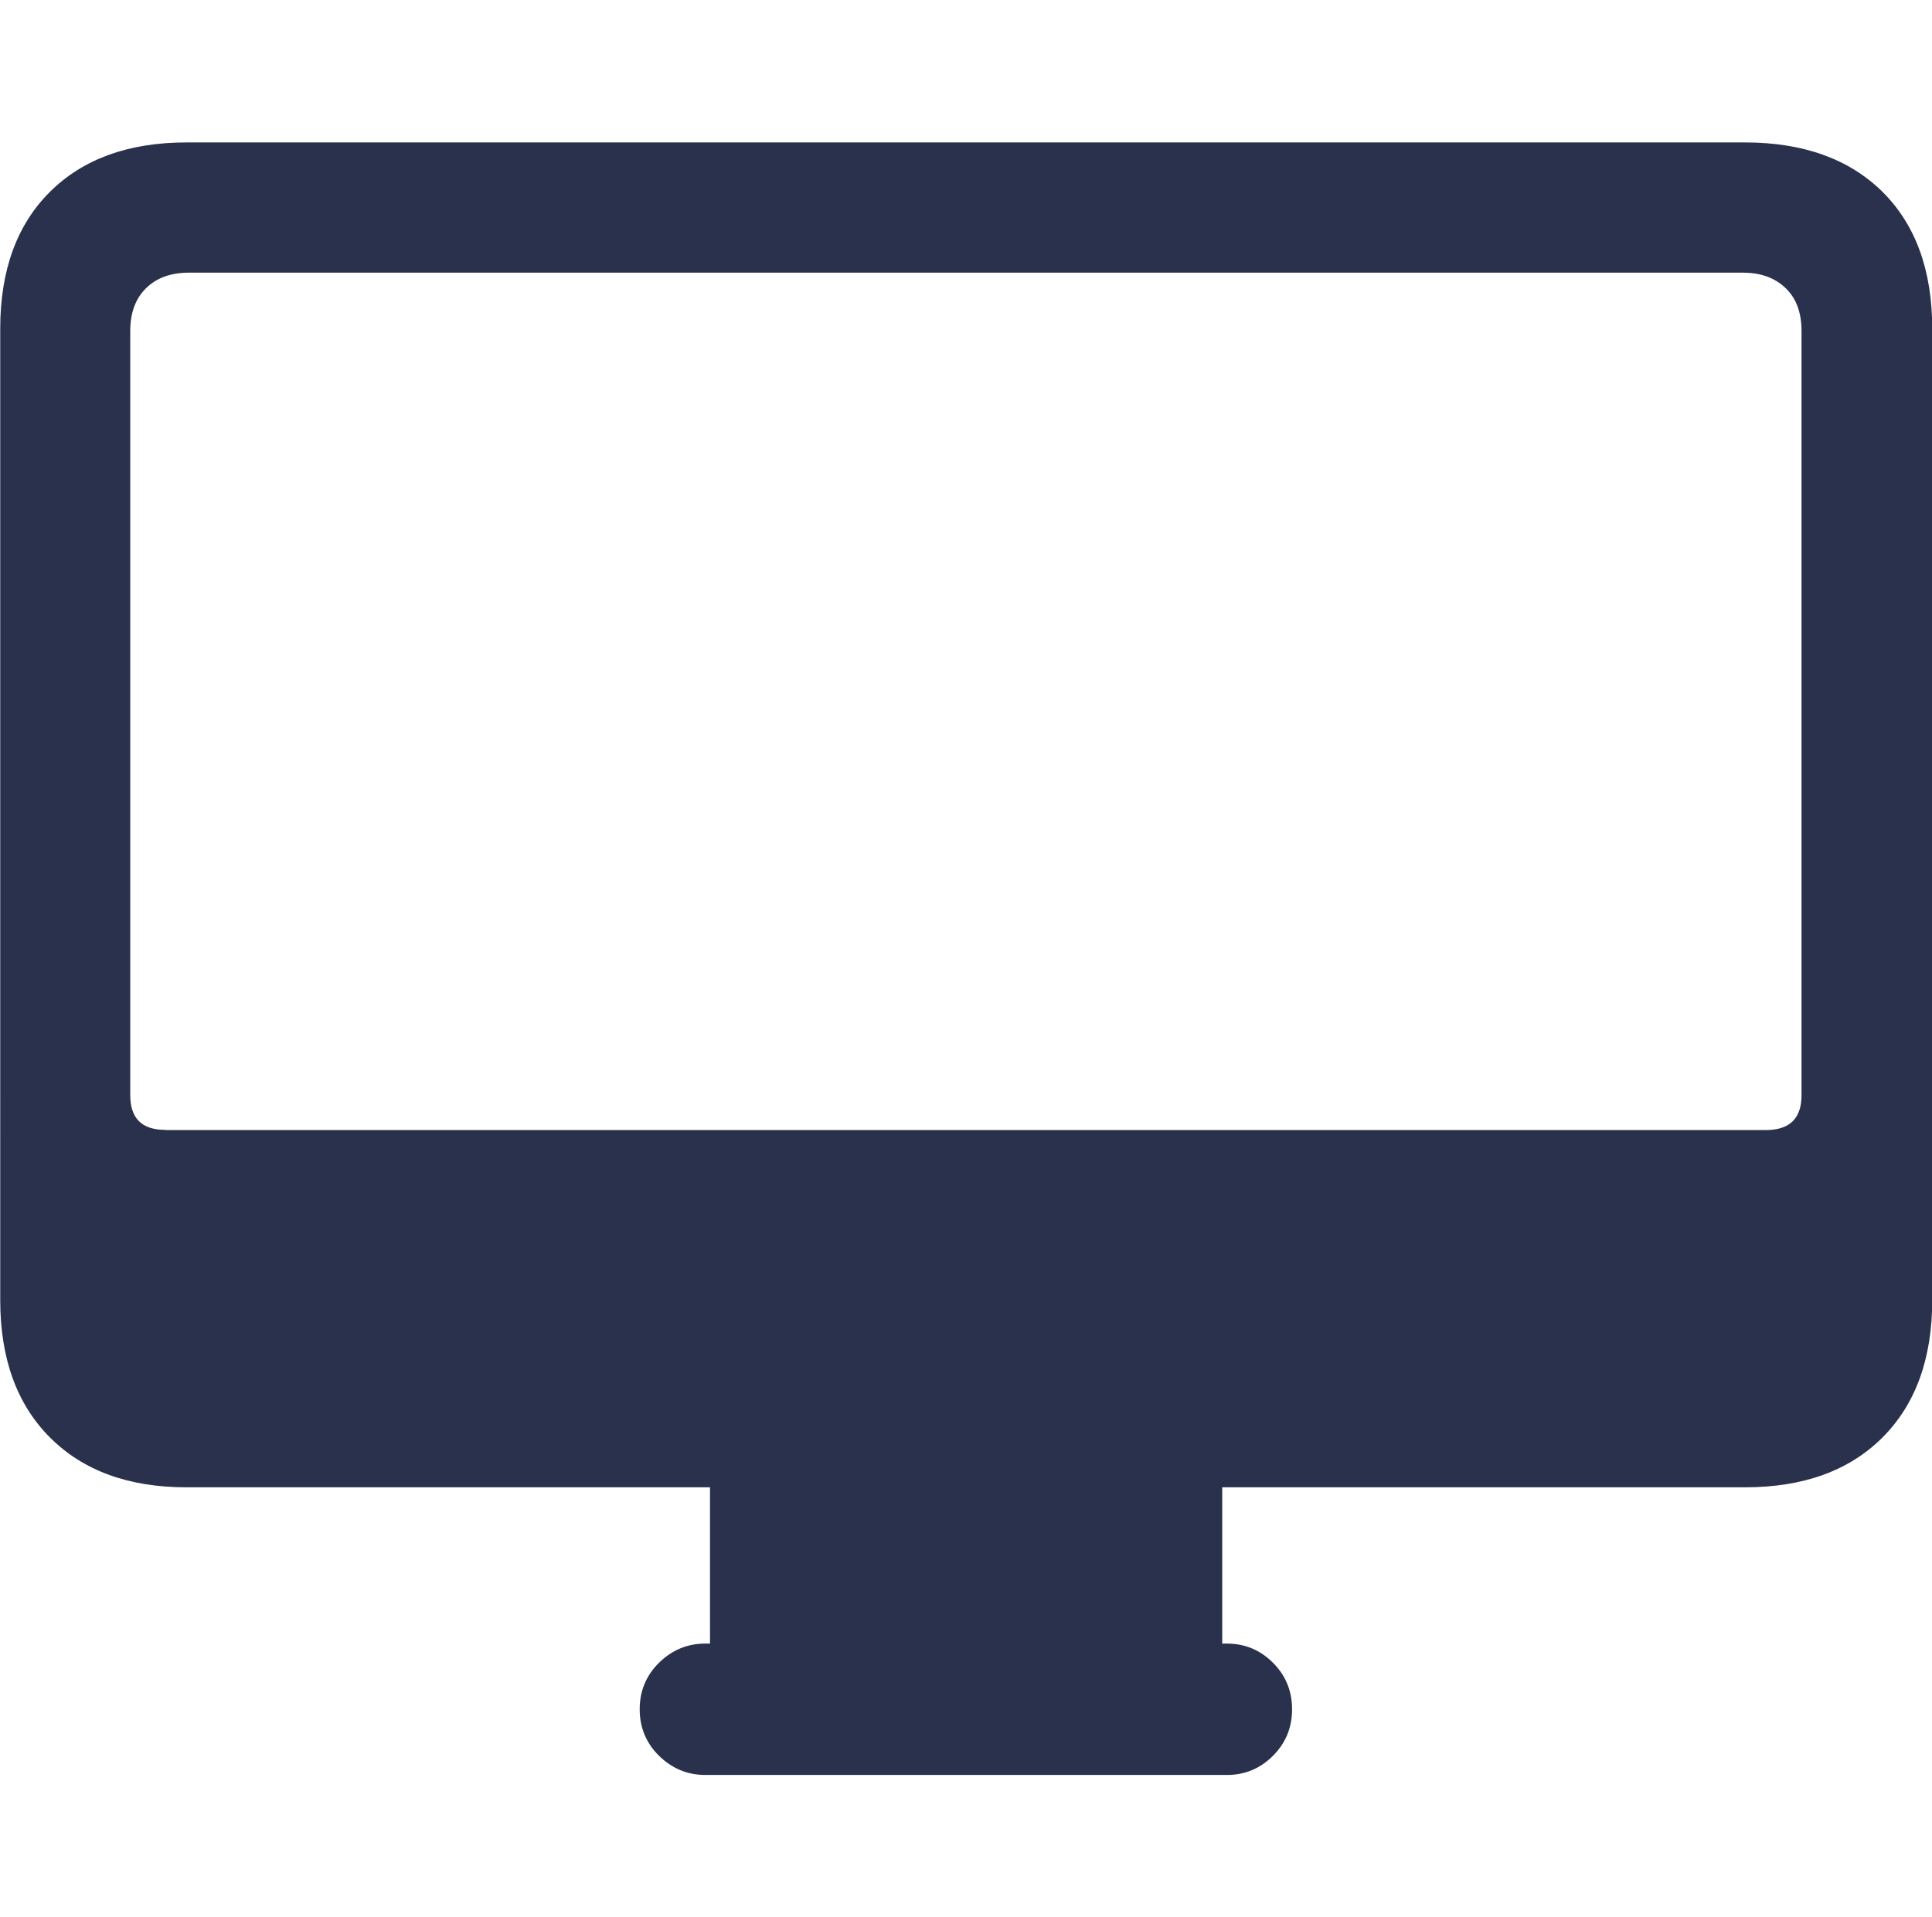 <?xml version="1.0" encoding="UTF-8"?><svg id="Layer_2" xmlns="http://www.w3.org/2000/svg" viewBox="0 0 83.81 83.18"><defs><style>.cls-1{fill:none;}.cls-2{fill:#29314d;}</style></defs><g id="Layer_1-2"><path class="cls-2" d="M8.09,64.53c-2.51,0-4.48-.72-5.92-2.16s-2.16-3.43-2.16-5.96V14.26c0-2.53.72-4.51,2.16-5.94,1.44-1.43,3.42-2.14,5.92-2.14h67.61c2.53,0,4.52.72,5.96,2.14,1.44,1.43,2.16,3.41,2.16,5.94v42.15c0,2.53-.72,4.52-2.16,5.96s-3.43,2.16-5.96,2.16H8.09ZM7.17,49.03h69.43c1.03,0,1.55-.5,1.55-1.51V14.36c0-.8-.23-1.42-.69-1.86-.46-.44-1.07-.67-1.85-.67H8.19c-.77,0-1.39.22-1.85.67-.46.45-.69,1.07-.69,1.86v33.15c0,1.01.5,1.51,1.51,1.51ZM30.59,77.01c-.77,0-1.44-.28-2-.83-.56-.55-.84-1.23-.84-2.02s.28-1.47.84-2.02c.56-.55,1.23-.83,2-.83h22.64c.77,0,1.44.28,1.99.83.55.55.83,1.22.83,2.02s-.28,1.47-.83,2.02c-.55.55-1.21.83-1.99.83h-22.64ZM30.8,72.9v-8.82h22.22v8.82h-22.22Z"/><rect class="cls-1" x=".32" width="83.18" height="83.18"/></g></svg>